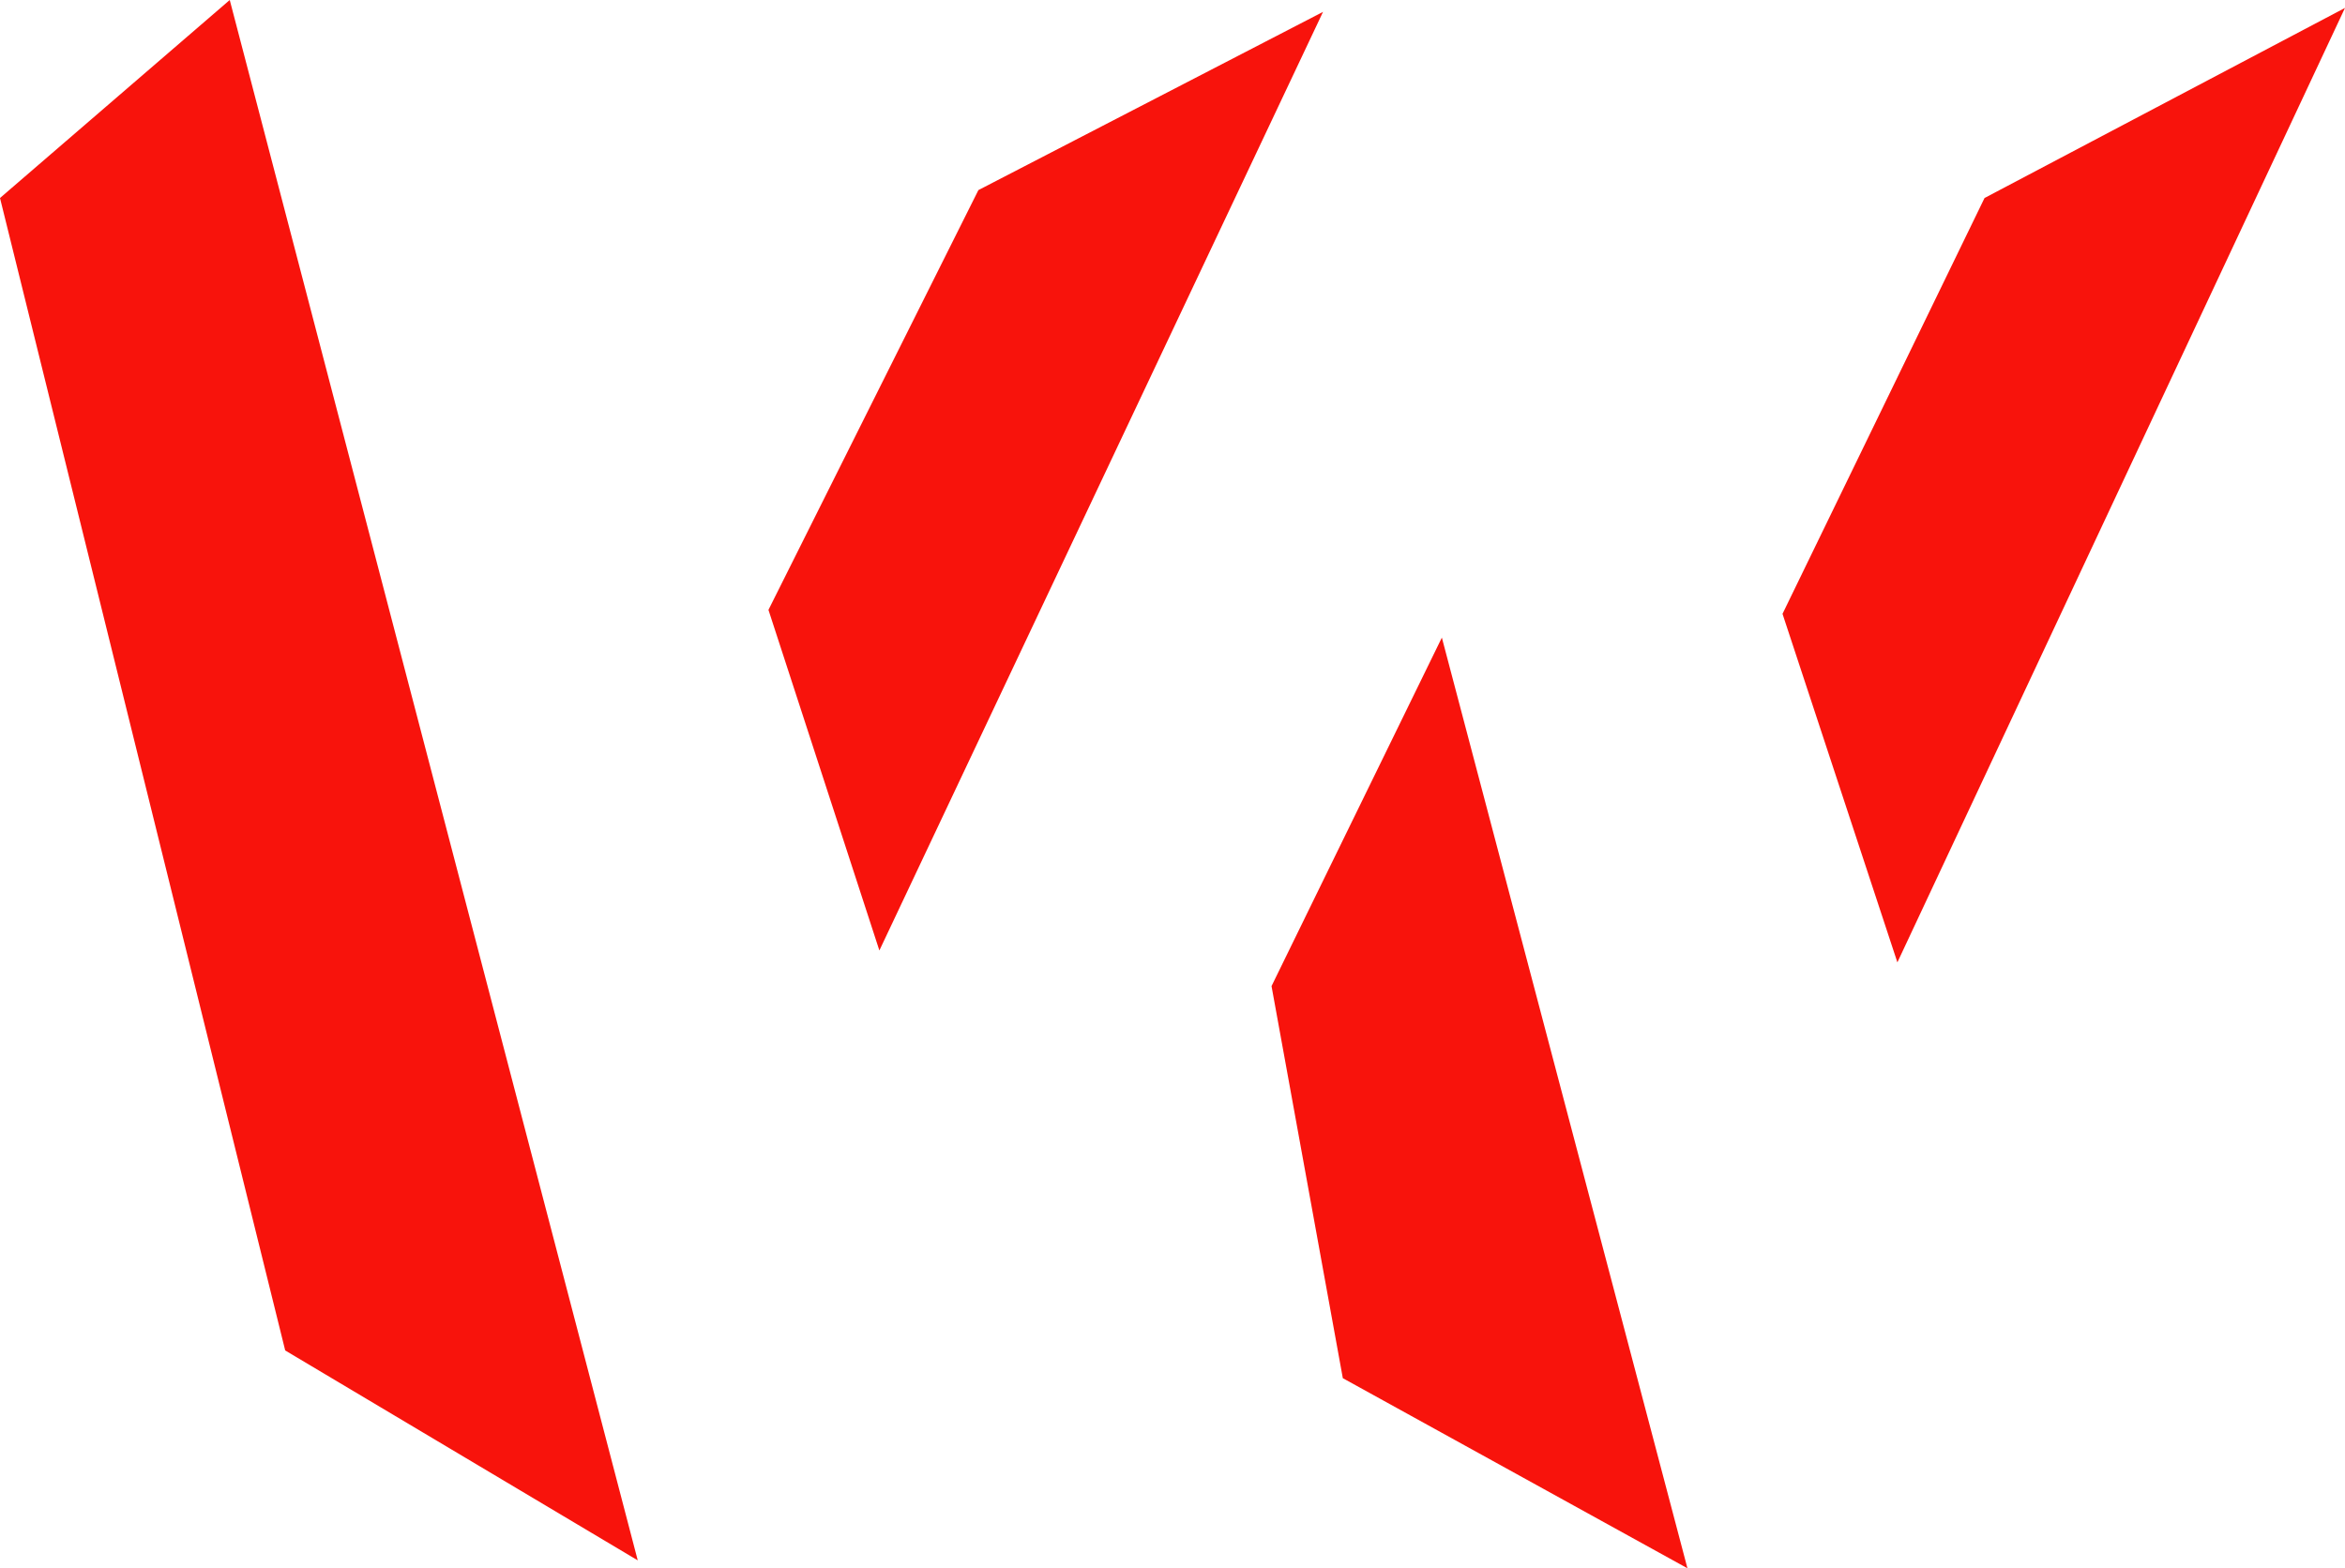 <svg xmlns="http://www.w3.org/2000/svg" width="394.667" height="264"><path fill="#F8130C" d="M0 33.333L38.667 0 107.333 262.667 48 227.333M129.333 102.667L164.667 32 222.667 2 148 160zM214 166L242.667 107.333 284 264 226 232zM300 103.333L334 33.333 394.667 1.333 319.333 162z"/></svg>